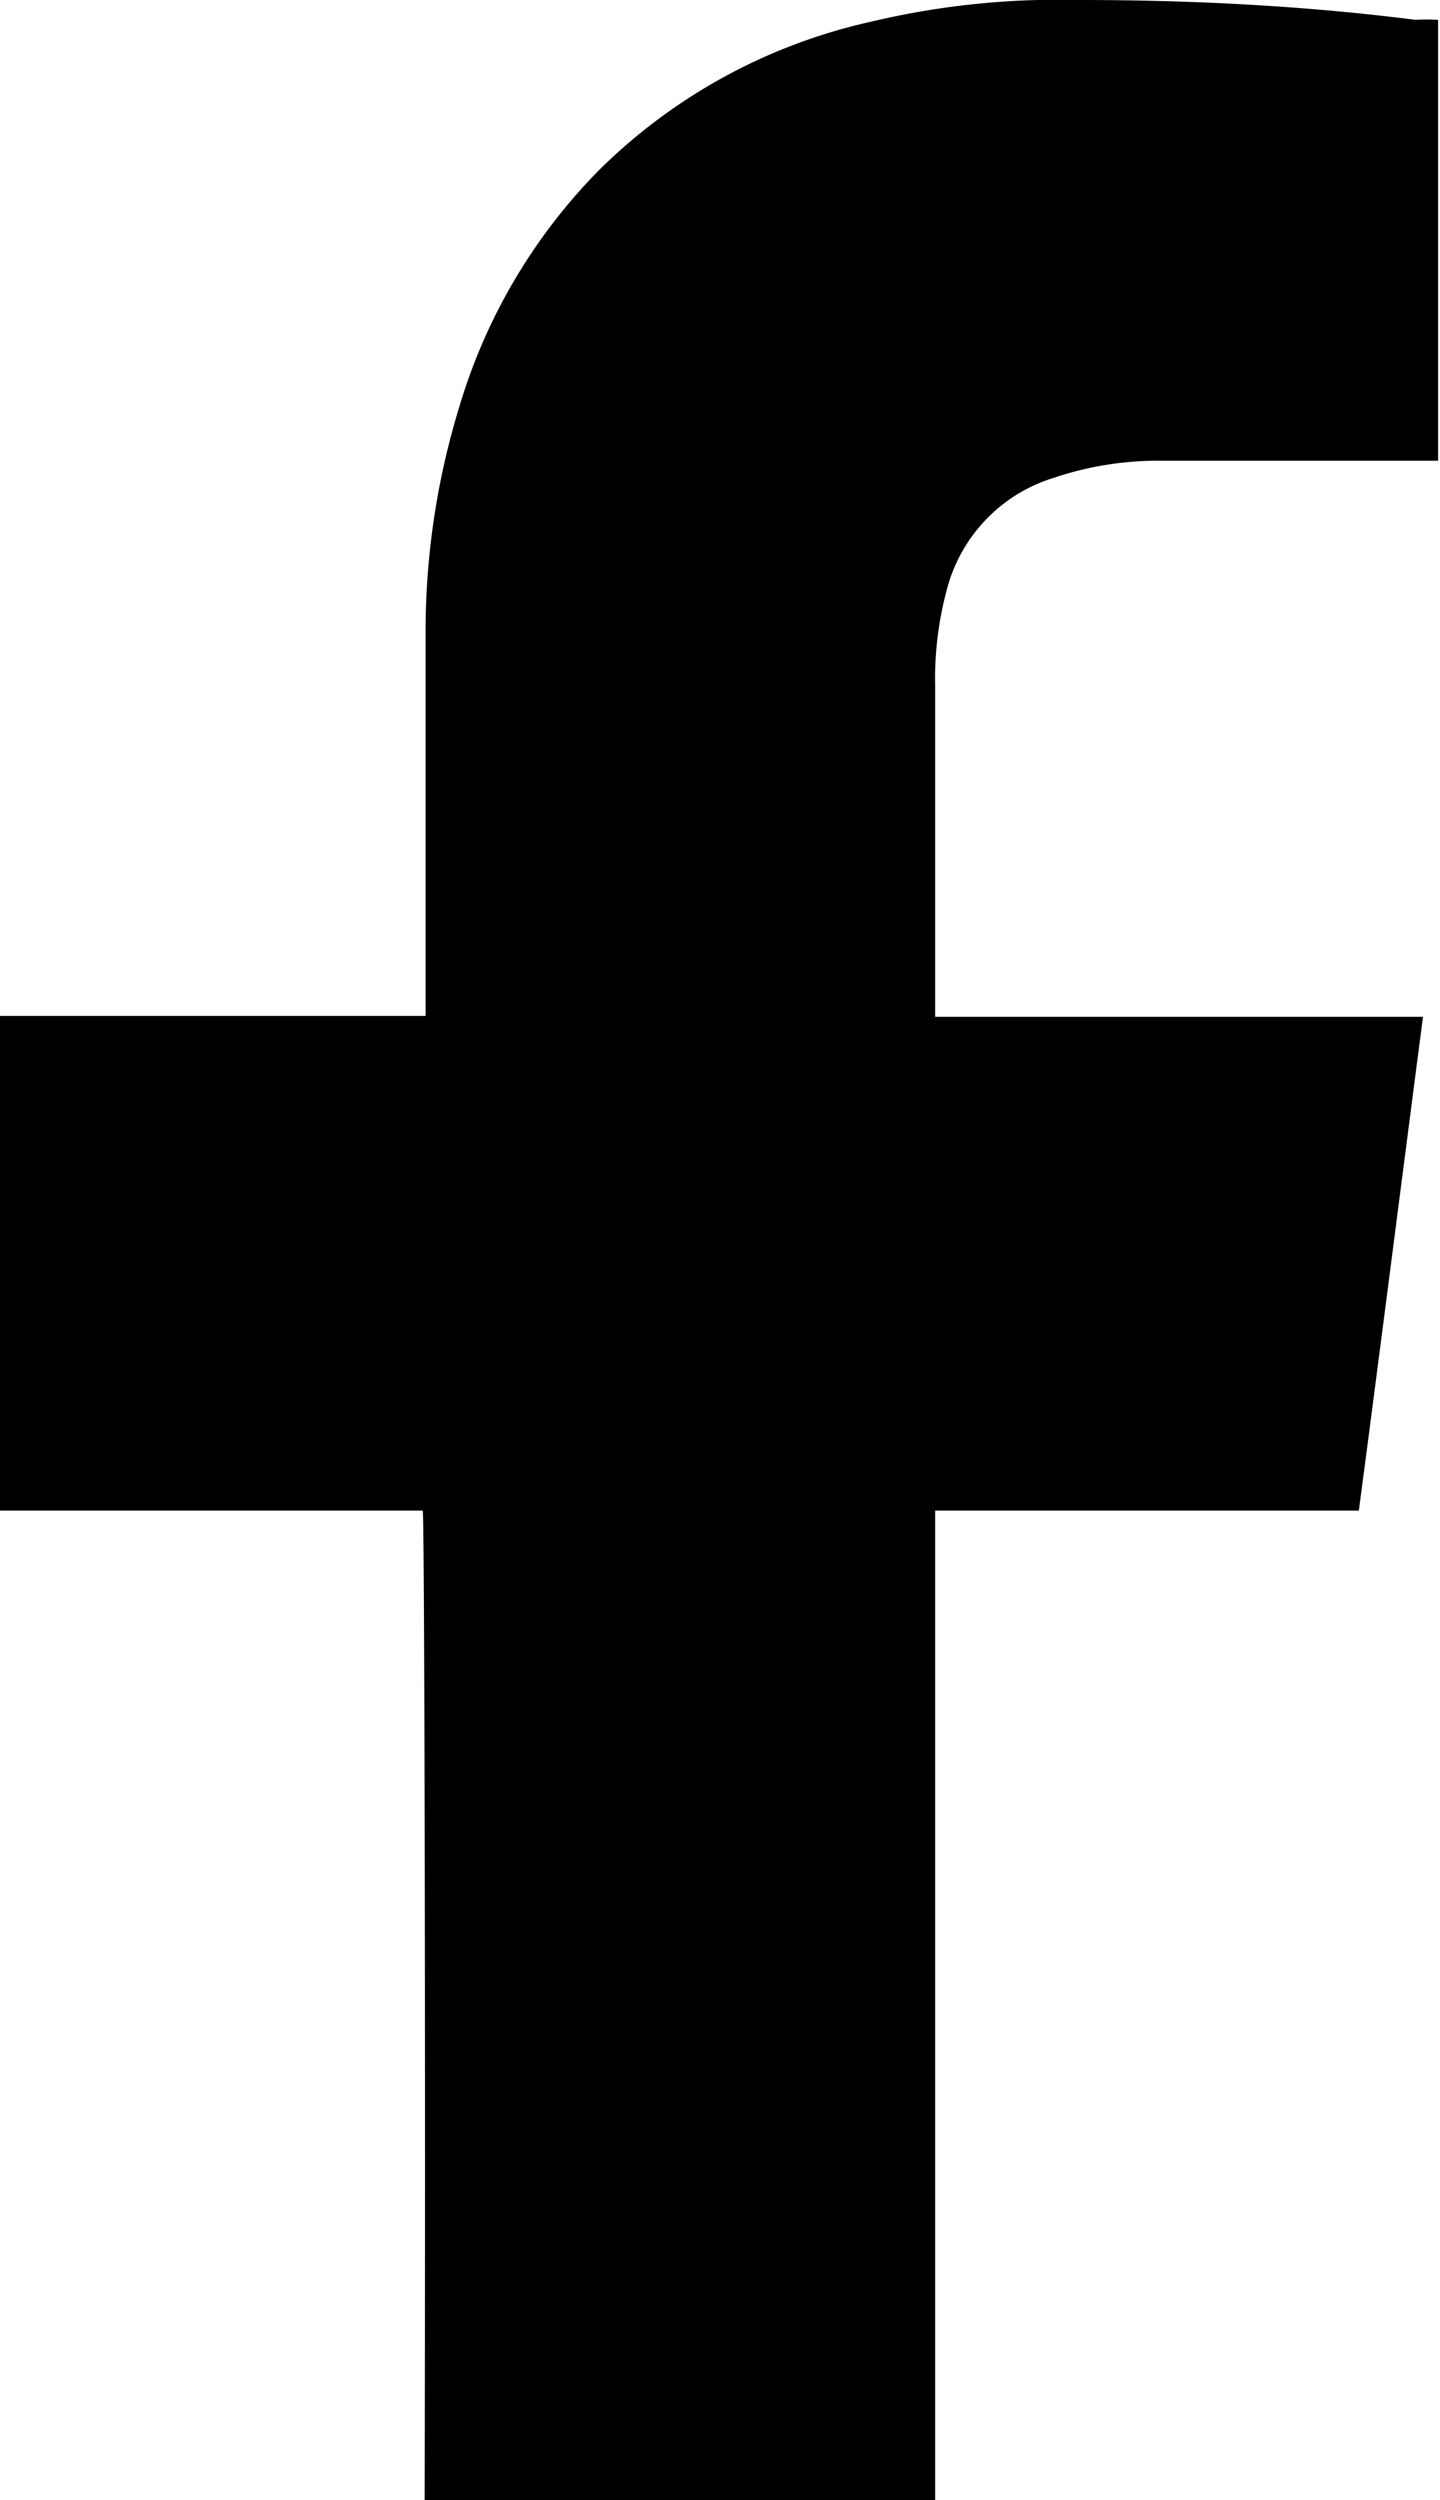 <svg xmlns="http://www.w3.org/2000/svg" viewBox="0 0 15.26 26.48"><g id="Layer_2" data-name="Layer 2"><g id="graphics"><path d="M4.5,26.48H9.91V16H14.4c.23-1.74.45-3.47.68-5.23H9.91s0-.09,0-.13c0-1.13,0-2.25,0-3.38a3.61,3.61,0,0,1,.12-1,1.68,1.68,0,0,1,1.14-1.2,3.46,3.46,0,0,1,1.15-.18h2.92c0-.1,0-4.49,0-4.67a2,2,0,0,0-.24,0C13.82.06,12.63,0,11.43,0a8.57,8.57,0,0,0-2.2.23A5.92,5.92,0,0,0,6.35,1.8,6,6,0,0,0,4.87,4.3a8.12,8.12,0,0,0-.36,2.4c0,1.29,0,2.58,0,3.87v.19H0V16H4.48C4.5,16.07,4.51,22.56,4.5,26.48Z"/></g></g></svg>